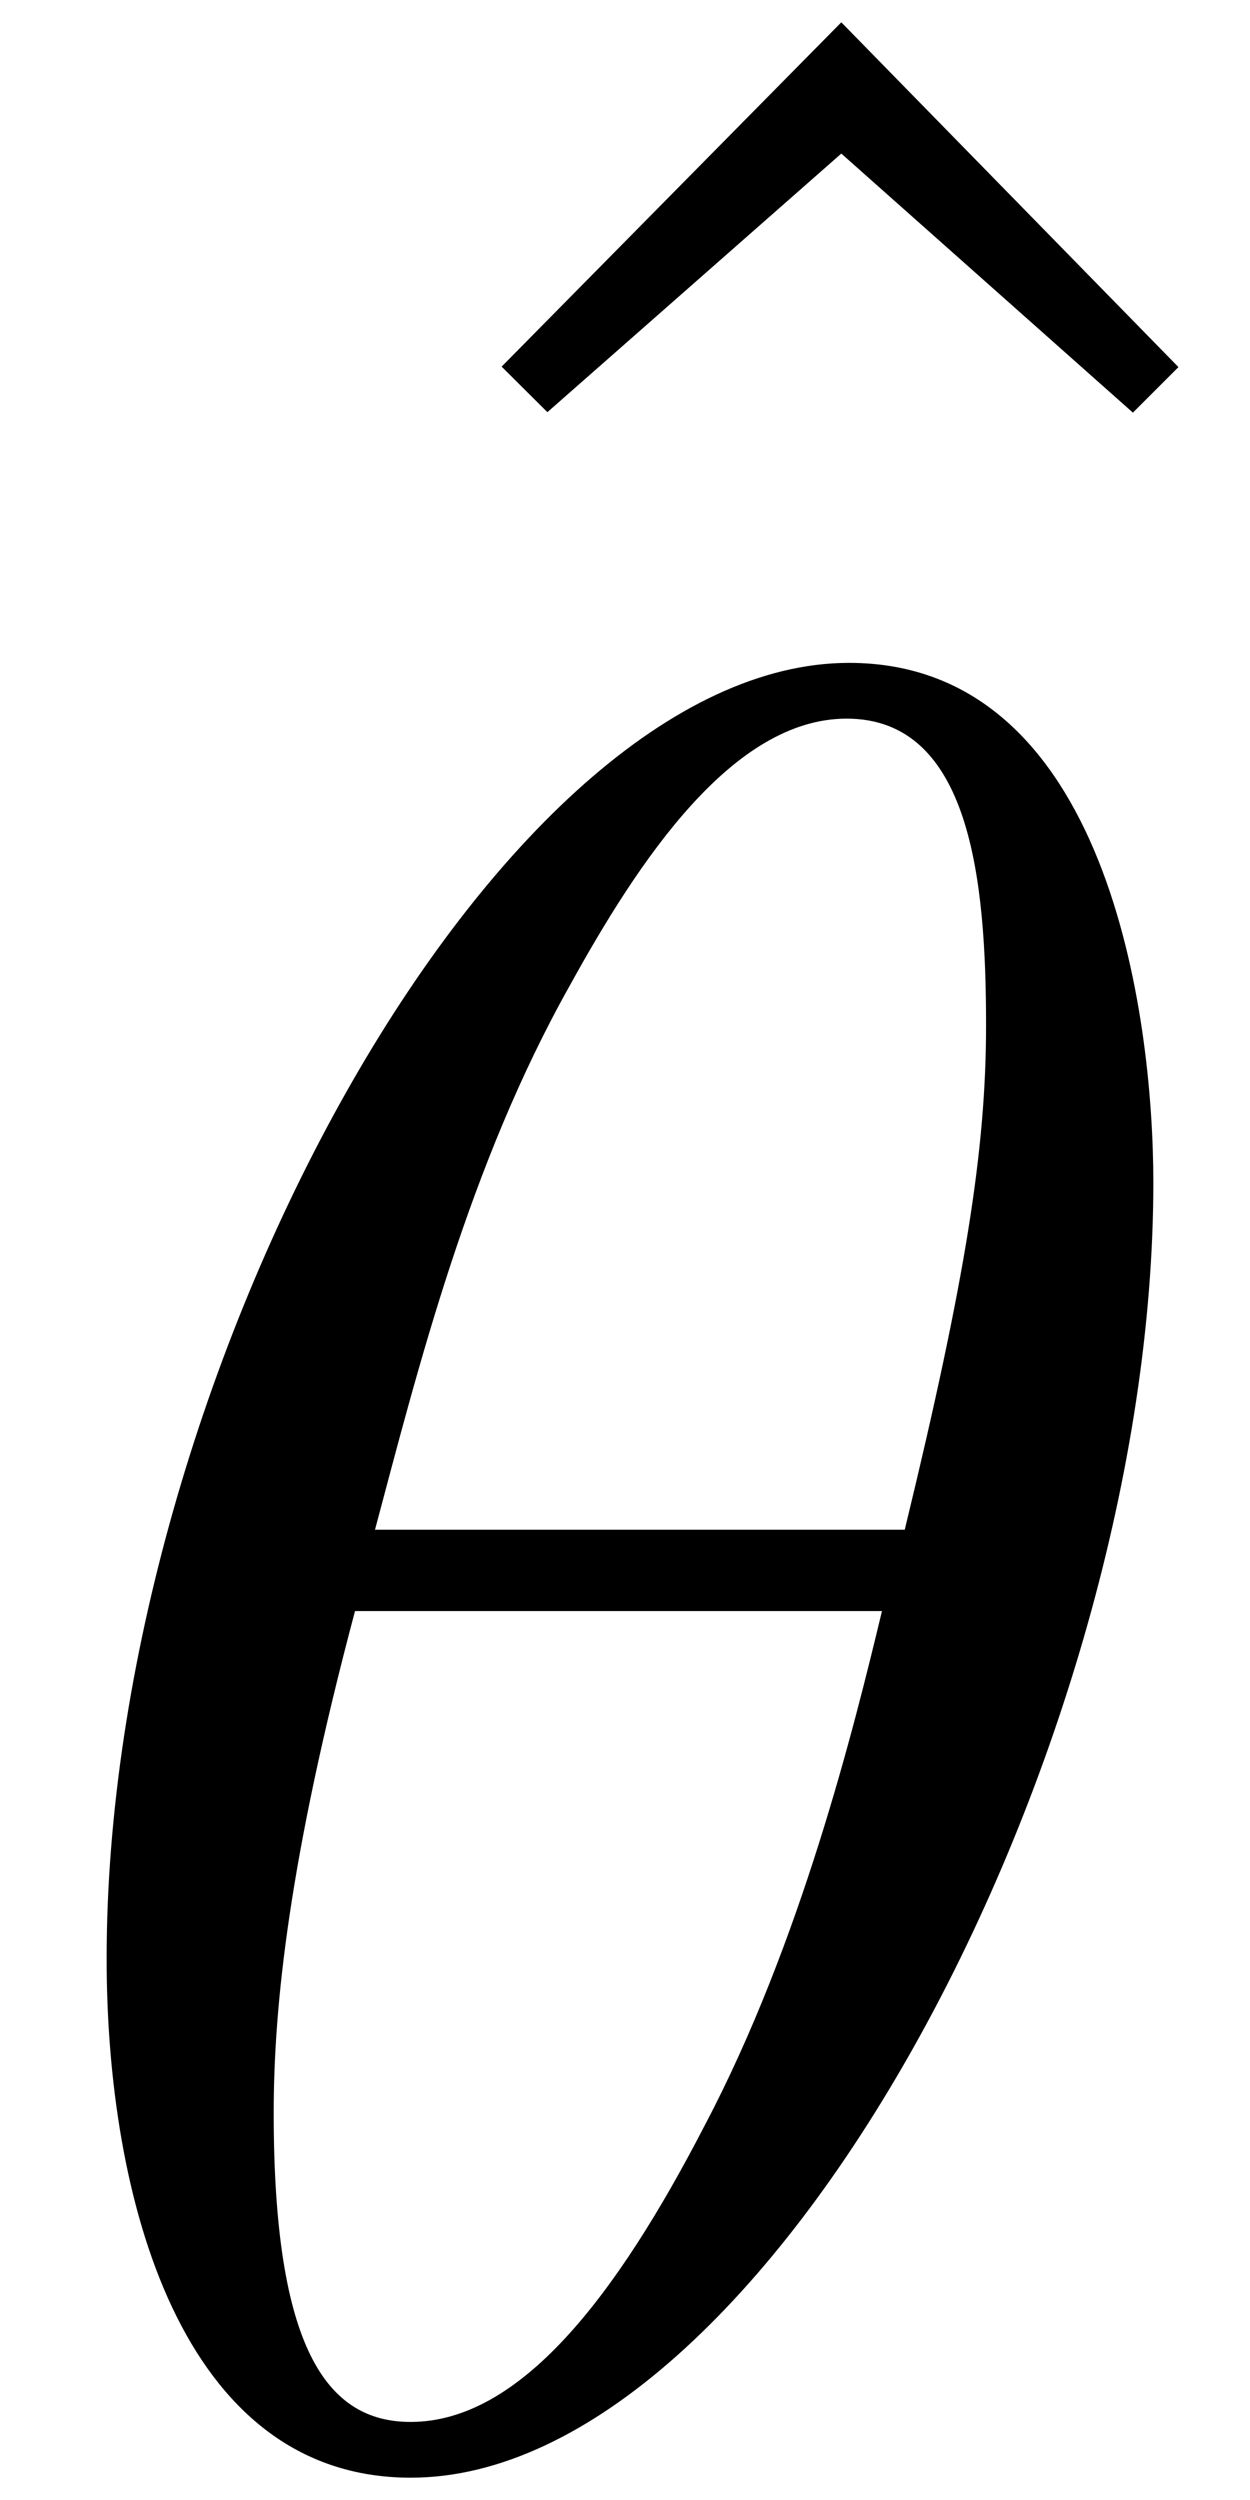 <svg xmlns="http://www.w3.org/2000/svg" xmlns:xlink="http://www.w3.org/1999/xlink" width="9" height="18" viewBox="1872.02 1483.126 5.38 10.76"><defs><path id="g0-18" d="M4.964-5.455c0-.72-.197-2.236-1.31-2.236C2.139-7.69.459-4.615.459-2.116.458-1.091.775.12 1.768.12c1.537 0 3.196-3.13 3.196-5.575M1.614-3.96c.186-.698.404-1.57.84-2.345.295-.535.699-1.146 1.19-1.146.534 0 .6.698.6 1.32 0 .535-.088 1.091-.35 2.171zm2.182.35c-.12.5-.349 1.428-.763 2.214C2.65-.655 2.236-.12 1.767-.12c-.36 0-.589-.316-.589-1.33 0-.46.066-1.092.35-2.16z"/><path id="g1-94" d="M2.727-7.57 1.265-6.088l.197.196 1.265-1.113L3.982-5.89l.196-.196z"/></defs><g id="page1"><use xlink:href="#g1-94" x="1872.914" y="1490.792"/><use xlink:href="#g0-18" x="1872.02" y="1493.67"/></g><script type="text/ecmascript">if(window.parent.postMessage)window.parent.postMessage(&quot;0.26973|6.75|13.5|&quot;+window.location,&quot;*&quot;);</script></svg>